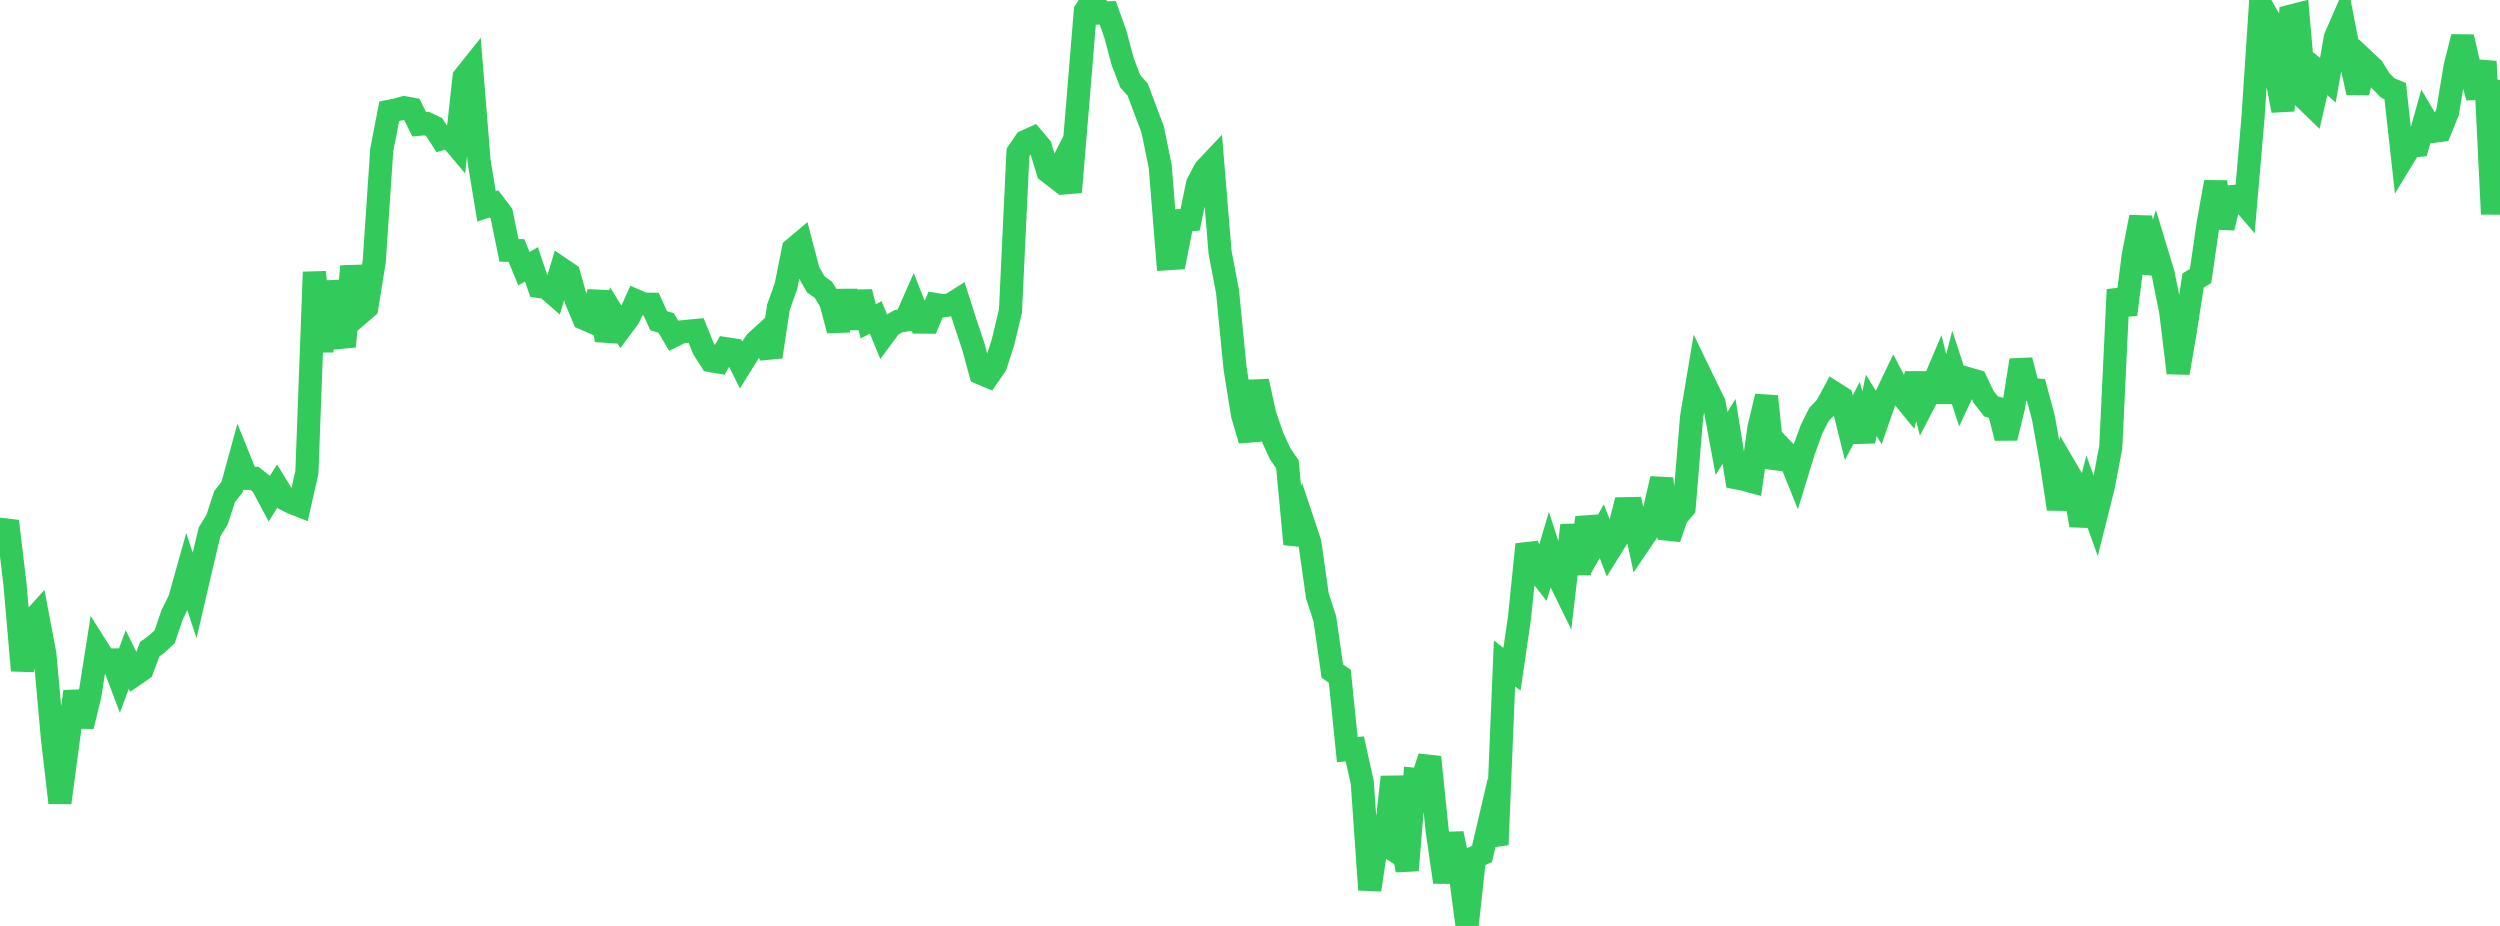 <?xml version="1.0" standalone="no"?>
<!DOCTYPE svg PUBLIC "-//W3C//DTD SVG 1.1//EN" "http://www.w3.org/Graphics/SVG/1.1/DTD/svg11.dtd">

<svg width="135" height="50" viewBox="0 0 135 50" preserveAspectRatio="none" 
  xmlns="http://www.w3.org/2000/svg"
  xmlns:xlink="http://www.w3.org/1999/xlink">


<polyline points="0.0, 29.236 0.404, 28.147 0.808, 31.543 1.213, 36.205 1.617, 33.653 2.021, 33.207 2.425, 35.344 2.829, 39.834 3.234, 43.346 3.638, 40.319 4.042, 37.344 4.446, 39.218 4.85, 37.563 5.254, 34.999 5.659, 35.641 6.063, 35.638 6.467, 36.708 6.871, 35.613 7.275, 36.431 7.68, 36.15 8.084, 35.059 8.488, 34.763 8.892, 34.386 9.296, 33.194 9.701, 32.371 10.105, 30.927 10.509, 32.153 10.913, 30.415 11.317, 28.717 11.722, 28.063 12.126, 26.819 12.53, 26.304 12.934, 24.83 13.338, 25.829 13.743, 25.831 14.147, 26.157 14.551, 26.913 14.955, 26.266 15.359, 26.928 15.763, 27.135 16.168, 27.295 16.572, 25.512 16.976, 14.691 17.38, 18.972 17.784, 15.221 18.189, 17.3 18.593, 18.709 18.997, 14.383 19.401, 16.952 19.805, 16.603 20.21, 14.112 20.614, 8.098 21.018, 6.012 21.422, 5.93 21.826, 5.816 22.231, 5.89 22.635, 6.709 23.039, 6.67 23.443, 6.862 23.847, 7.488 24.251, 7.369 24.656, 7.849 25.06, 4.169 25.464, 3.663 25.868, 8.685 26.272, 11.142 26.677, 11.008 27.081, 11.538 27.485, 13.517 27.889, 13.529 28.293, 14.512 28.698, 14.274 29.102, 15.469 29.506, 15.527 29.91, 15.878 30.314, 14.526 30.719, 14.8 31.123, 16.233 31.527, 17.19 31.931, 17.368 32.335, 15.764 32.74, 18.376 33.144, 17.028 33.548, 17.684 33.952, 17.141 34.356, 16.248 34.76, 16.423 35.165, 16.43 35.569, 17.318 35.973, 17.44 36.377, 18.128 36.781, 17.924 37.186, 17.885 37.59, 17.846 37.994, 18.845 38.398, 19.478 38.802, 19.546 39.207, 18.832 39.611, 18.894 40.015, 19.701 40.419, 19.055 40.823, 18.458 41.228, 18.088 41.632, 19.27 42.036, 16.588 42.44, 15.462 42.844, 13.451 43.249, 13.11 43.653, 14.656 44.057, 15.364 44.461, 15.644 44.865, 16.316 45.269, 17.842 45.674, 15.713 46.078, 17.708 46.482, 15.768 46.886, 17.354 47.29, 17.139 47.695, 18.127 48.099, 17.583 48.503, 17.35 48.907, 17.282 49.311, 16.366 49.716, 17.391 50.12, 17.394 50.524, 16.445 50.928, 16.511 51.332, 16.454 51.737, 16.196 52.141, 17.458 52.545, 18.664 52.949, 20.145 53.353, 20.316 53.757, 19.731 54.162, 18.482 54.566, 16.794 54.97, 8.234 55.374, 7.641 55.778, 7.458 56.183, 7.935 56.587, 9.257 56.991, 9.569 57.395, 8.777 57.799, 10.374 58.204, 5.523 58.608, 0.597 59.012, 0.0 59.416, 0.703 59.82, 0.693 60.225, 1.83 60.629, 3.336 61.033, 4.388 61.437, 4.843 61.841, 5.923 62.246, 6.999 62.65, 8.974 63.054, 13.97 63.458, 13.944 63.862, 11.898 64.266, 11.866 64.671, 9.92 65.075, 9.153 65.479, 8.725 65.883, 13.619 66.287, 15.748 66.692, 19.873 67.096, 22.396 67.5, 23.772 67.904, 20.587 68.308, 22.432 68.713, 23.597 69.117, 24.483 69.521, 25.072 69.925, 29.381 70.329, 28.1 70.734, 29.315 71.138, 32.174 71.542, 33.419 71.946, 36.239 72.35, 36.517 72.754, 40.478 73.159, 40.439 73.563, 42.253 73.967, 48.049 74.371, 45.326 74.775, 45.589 75.18, 41.957 75.584, 44.858 75.988, 46.996 76.392, 42.08 76.796, 42.117 77.201, 40.885 77.605, 44.828 78.009, 47.636 78.413, 45.016 78.817, 46.929 79.222, 50.0 79.626, 46.299 80.03, 46.11 80.434, 44.379 80.838, 45.617 81.243, 35.825 81.647, 36.141 82.051, 33.373 82.455, 29.4 82.859, 30.591 83.263, 31.11 83.668, 29.746 84.072, 30.989 84.476, 31.814 84.88, 28.362 85.284, 30.982 85.689, 27.949 86.093, 29.391 86.497, 28.687 86.901, 29.734 87.305, 29.085 87.71, 27.471 88.114, 27.463 88.518, 29.347 88.922, 28.752 89.326, 27.595 89.731, 25.853 90.135, 29.07 90.539, 27.888 90.943, 27.42 91.347, 22.513 91.751, 20.108 92.156, 20.944 92.56, 21.765 92.964, 23.947 93.368, 23.295 93.772, 25.803 94.177, 25.882 94.581, 25.993 94.985, 23.098 95.389, 21.406 95.793, 25.24 96.198, 24.203 96.602, 24.624 97.006, 25.628 97.41, 24.312 97.814, 23.201 98.219, 22.386 98.623, 21.963 99.027, 21.214 99.431, 21.471 99.835, 23.098 100.24, 22.325 100.644, 23.821 101.048, 21.889 101.452, 22.542 101.856, 21.378 102.26, 20.532 102.665, 21.305 103.069, 21.798 103.473, 20.194 103.877, 21.784 104.281, 21.006 104.686, 20.055 105.09, 21.664 105.494, 20.089 105.898, 21.326 106.302, 20.46 106.707, 20.578 107.111, 21.43 107.515, 21.944 107.919, 22.06 108.323, 23.649 108.728, 21.989 109.132, 19.453 109.536, 21.026 109.94, 21.057 110.344, 22.558 110.749, 24.825 111.153, 27.481 111.557, 25.306 111.961, 25.997 112.365, 28.369 112.769, 26.746 113.174, 27.88 113.578, 26.273 113.982, 24.143 114.386, 15.641 114.79, 16.983 115.195, 13.803 115.599, 11.721 116.003, 14.729 116.407, 13.452 116.811, 14.787 117.216, 16.805 117.62, 20.138 118.024, 17.767 118.428, 15.147 118.832, 14.902 119.237, 12.096 119.641, 9.832 120.045, 12.299 120.449, 10.625 120.853, 10.585 121.257, 11.058 121.662, 6.356 122.066, 0.233 122.47, 0.936 122.874, 3.866 123.278, 5.973 123.683, 0.875 124.087, 0.772 124.491, 5.349 124.895, 5.739 125.299, 3.978 125.704, 4.333 126.108, 2.03 126.512, 1.099 126.916, 3.184 127.32, 5.003 127.725, 3.308 128.129, 3.687 128.533, 4.339 128.937, 4.751 129.341, 4.918 129.746, 8.561 130.15, 7.896 130.554, 7.855 130.958, 6.415 131.362, 7.098 131.766, 7.044 132.171, 6.047 132.575, 3.597 132.979, 1.996 133.383, 3.773 133.787, 5.26 134.192, 3.315 134.596, 11.561 135.0, 4.312" fill="none" stroke="#32ca5b" stroke-width="1.25"/>

</svg>